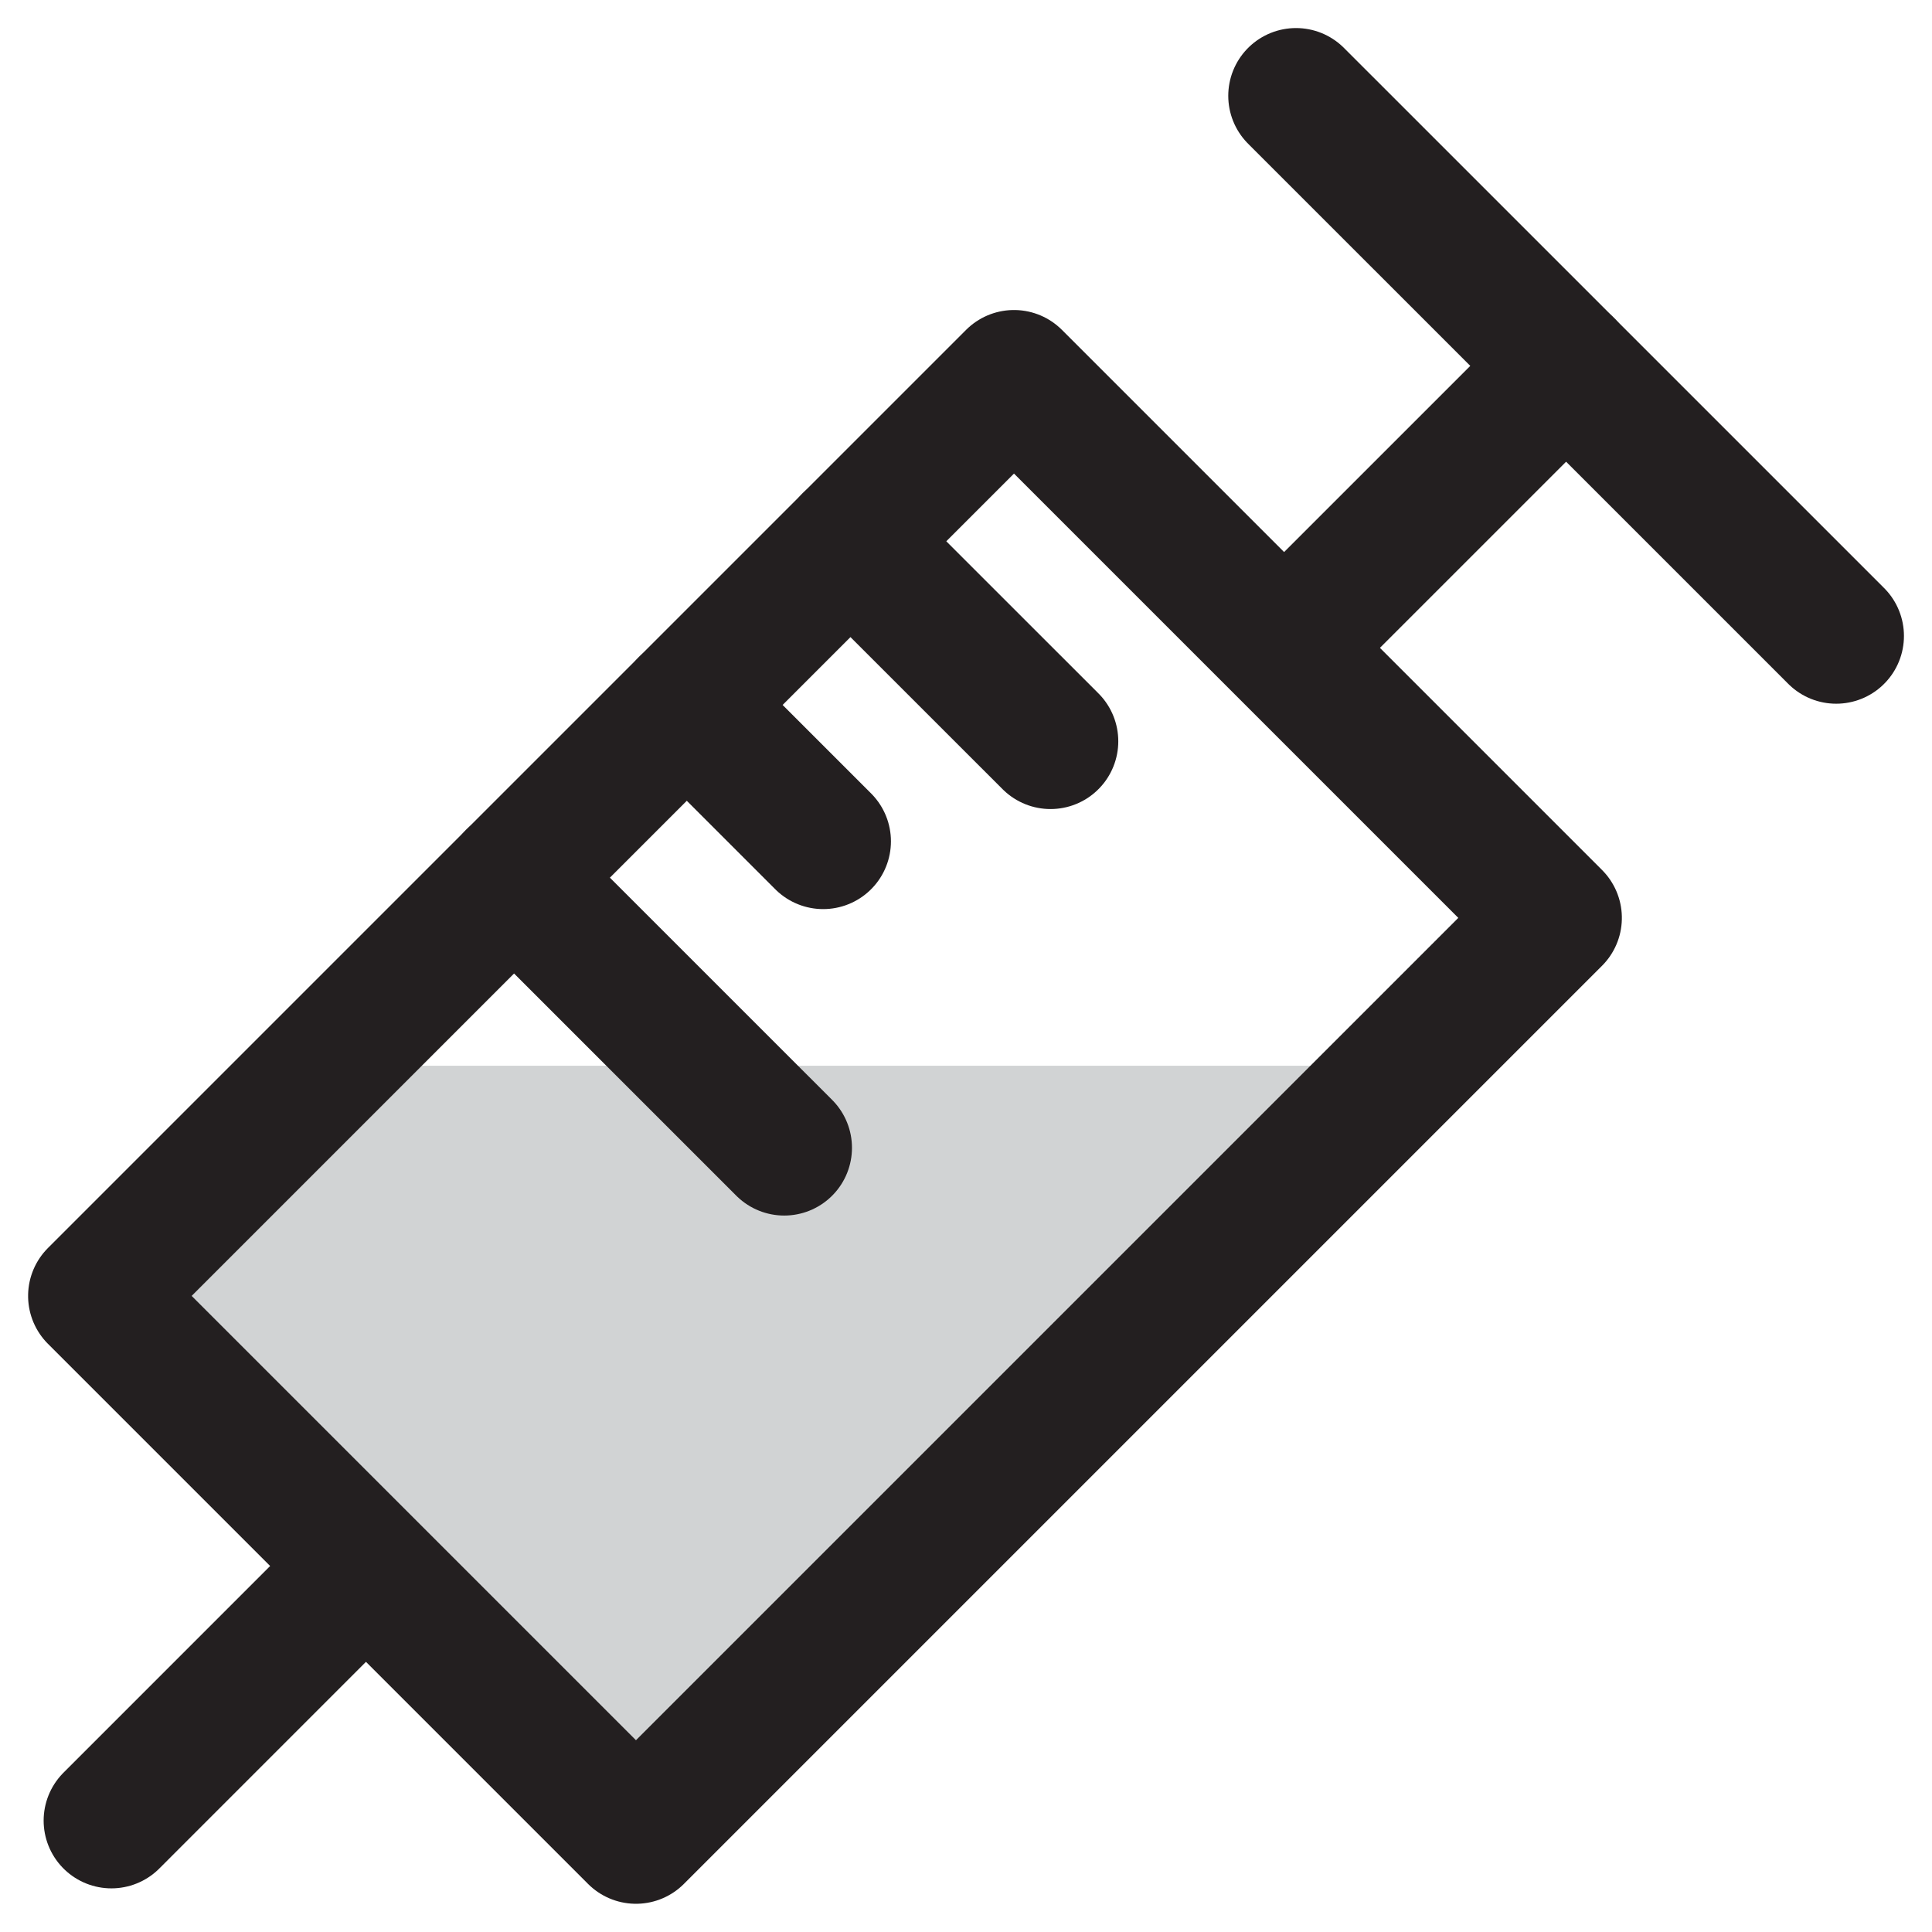 <?xml version="1.0" encoding="utf-8"?><!-- Uploaded to: SVG Repo, www.svgrepo.com, Generator: SVG Repo Mixer Tools -->
<svg width="800px" height="800px" viewBox="0 0 57.023 57.023" xmlns="http://www.w3.org/2000/svg">
  <g id="Group_11" data-name="Group 11" transform="translate(-999.679 -501.828)">
    <line id="Line_19" data-name="Line 19" x1="6.732" y2="6.733" transform="translate(1002.967 548.83)" fill="#d1d3d4" stroke="#231f20" stroke-linecap="round" stroke-linejoin="round" stroke-width="4"/>
    <line id="Line_20" data-name="Line 20" x1="7.734" y2="7.733" transform="translate(1038.168 512.628)" fill="#d1d3d4" stroke="#231f20" stroke-linecap="round" stroke-linejoin="round" stroke-width="4"/>
    <path id="Path_32" data-name="Path 32" d="M1041.189,533.283h-30.965l-6.084,6.618,5.559,7.368,8.358,7.132,8-5Z" fill="#d1d3d4"/>
    <rect id="Rectangle_3" data-name="Rectangle 3" width="38.33" height="22.548" transform="matrix(0.707, -0.707, 0.707, 0.707, 1002.508, 540.077)" fill="none" stroke="#231f20" stroke-linecap="round" stroke-linejoin="round" stroke-width="4"/>
    <line id="Line_21" data-name="Line 21" x2="5.904" y2="5.902" transform="translate(1024.781 517.805)" fill="#d1d3d4" stroke="#231f20" stroke-linecap="round" stroke-linejoin="round" stroke-width="4"/>
    <line id="Line_22" data-name="Line 22" x2="4.024" y2="4.024" transform="translate(1019.951 522.636)" fill="#d1d3d4" stroke="#231f20" stroke-linecap="round" stroke-linejoin="round" stroke-width="4"/>
    <line id="Line_23" data-name="Line 23" x2="7.973" y2="7.972" transform="translate(1014.852 527.733)" fill="#d1d3d4" stroke="#231f20" stroke-linecap="round" stroke-linejoin="round" stroke-width="4"/>
    <line id="Line_24" data-name="Line 24" x2="15.943" y2="15.942" transform="translate(1037.931 504.656)" fill="#d1d3d4" stroke="#231f20" stroke-linecap="round" stroke-linejoin="round" stroke-width="4"/>
  </g>
</svg>